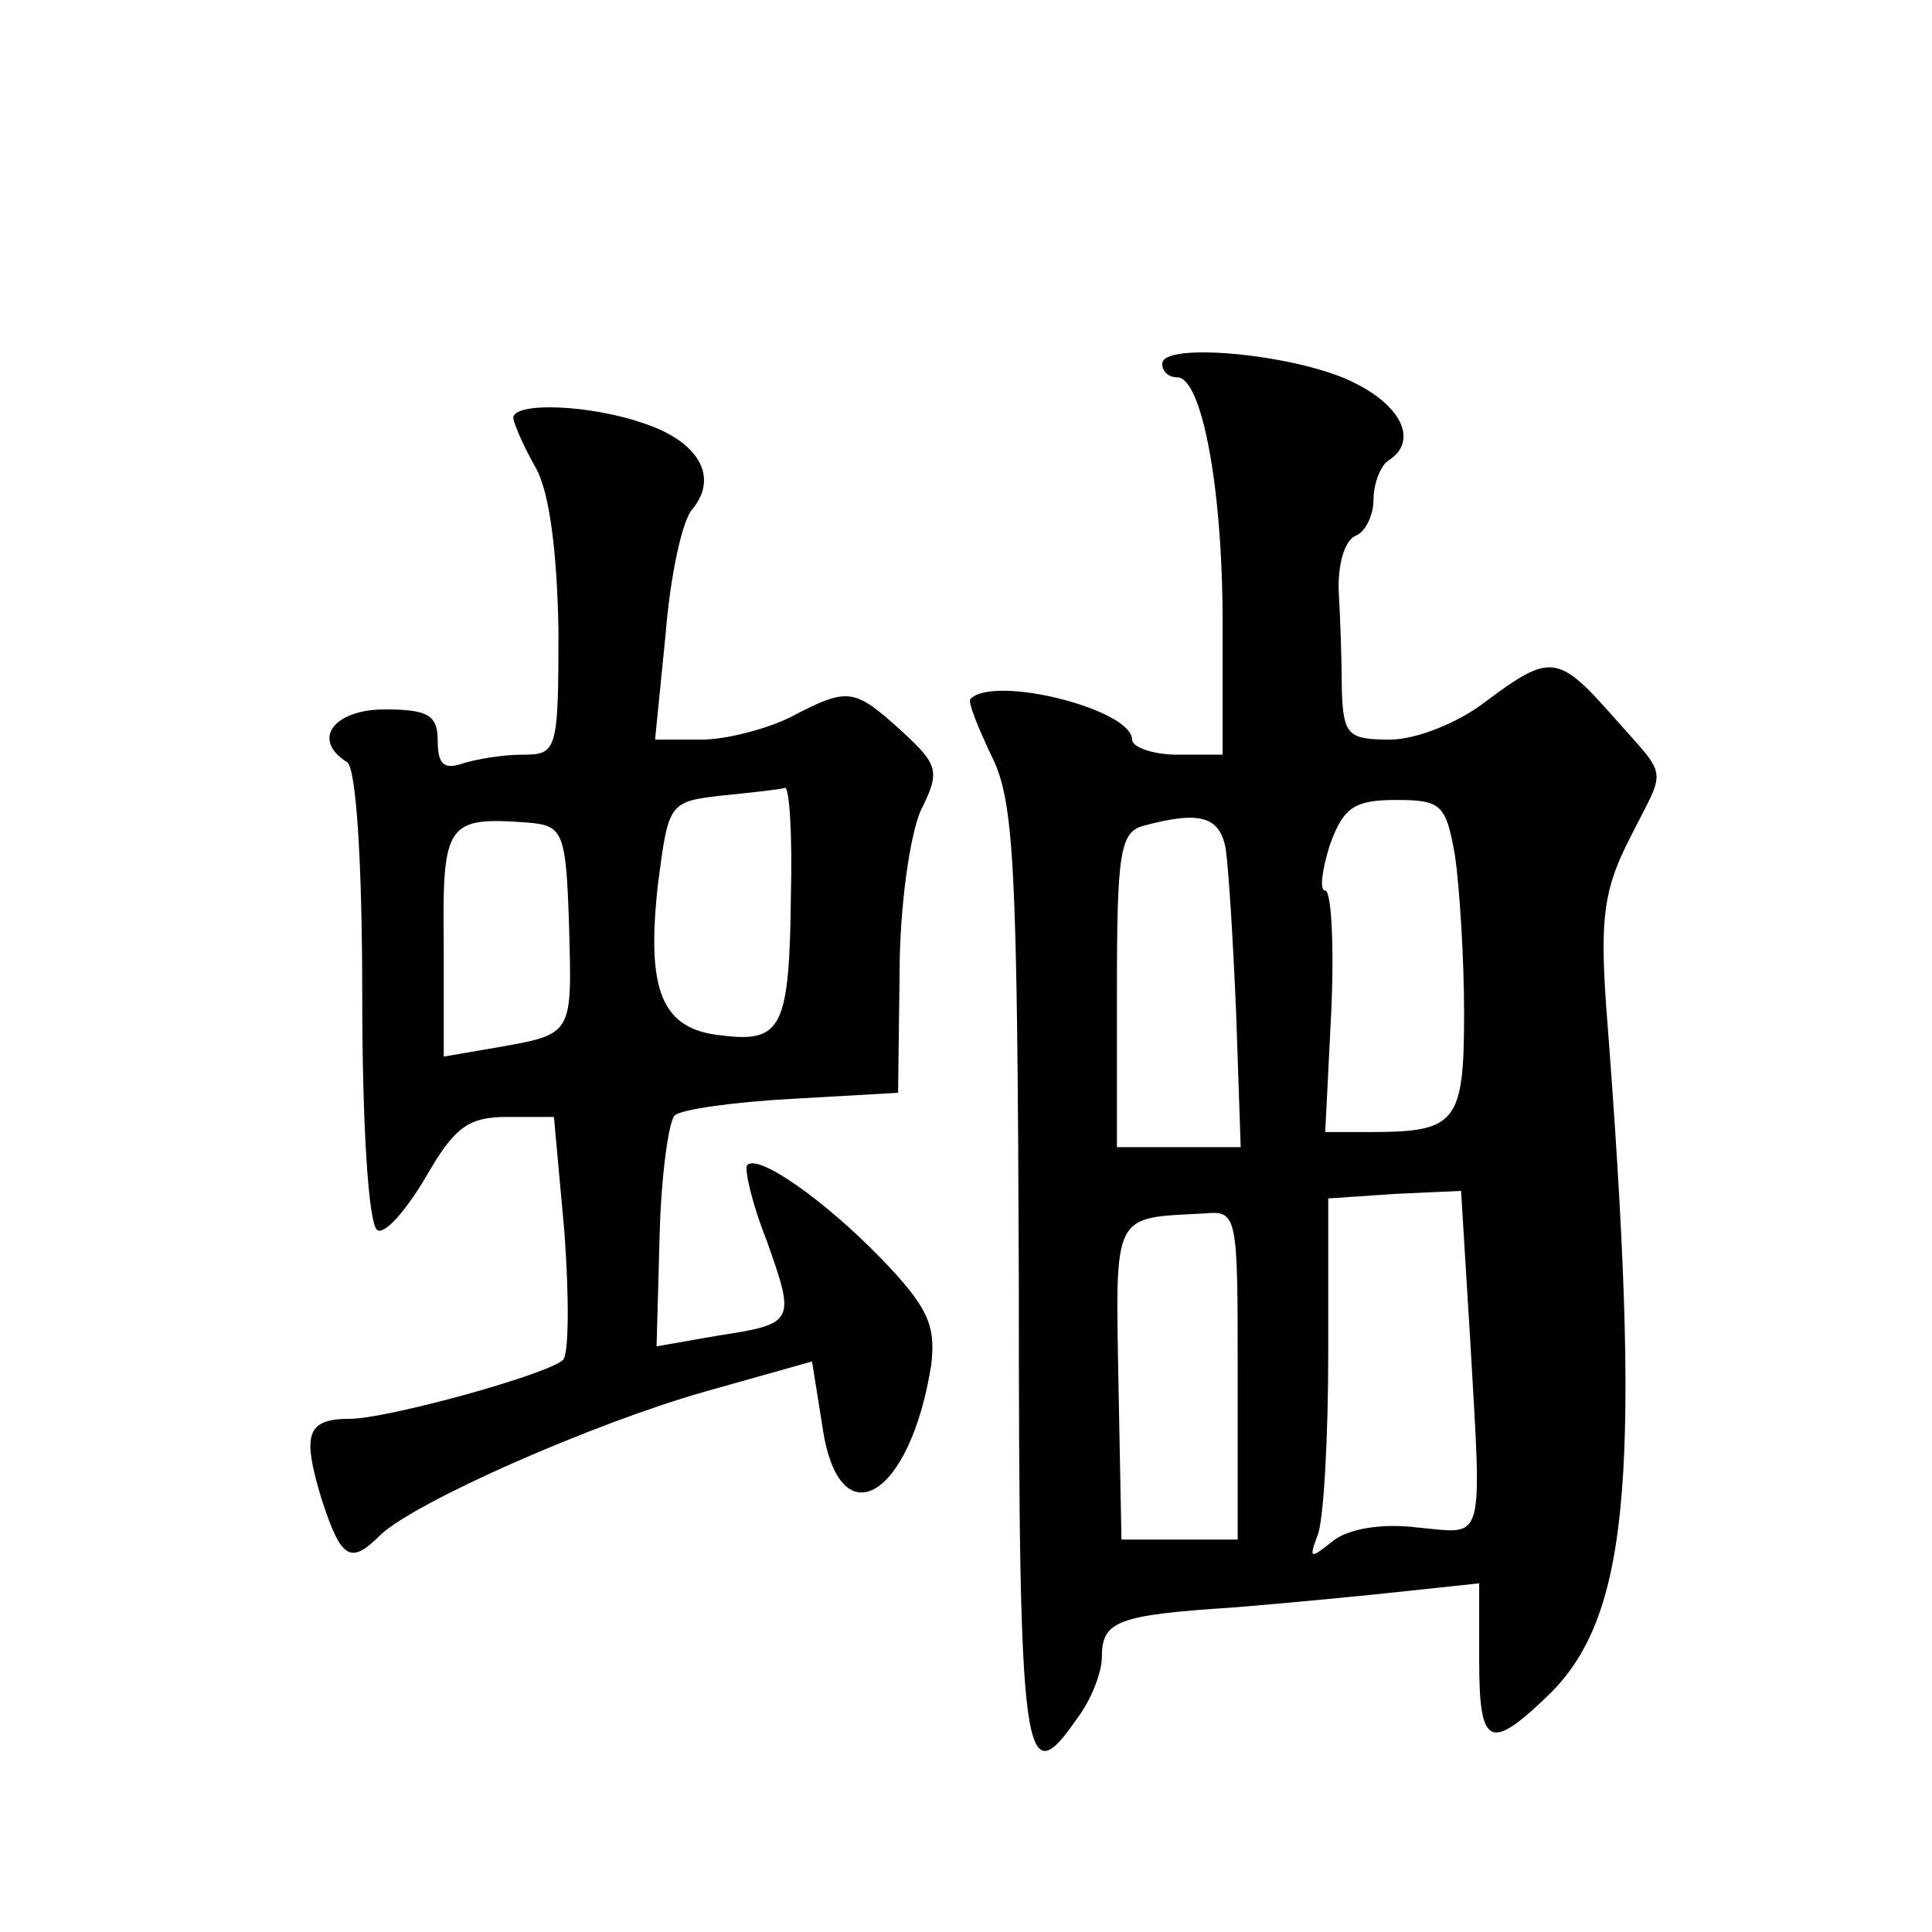 <?xml version="1.0" standalone="no"?>
<!DOCTYPE svg PUBLIC "-//W3C//DTD SVG 20010904//EN"
 "http://www.w3.org/TR/2001/REC-SVG-20010904/DTD/svg10.dtd">
<svg version="1.0" xmlns="http://www.w3.org/2000/svg"
 width="128pt" height="128pt" viewBox="0 0 128 128"
 preserveAspectRatio="xMidYMid meet">
<g transform="translate(0,128) scale(0.1,-0.1)"
fill="#0" stroke="none">
<path d="M770 1039 c0 -5 4 -9 10 -9 16 0 30 -72 30 -162 l0 -88 -30 0 c-16 0 -30
5 -30 10 0 20 -91 43 -107 27 -2 -2 5 -19 14 -38 15 -30 17 -72 18 -346 0 -324
3 -343 39 -291 9 12 16 30 16 40 0 24 10 28 87 33 37 3 89 8 116 11 l47 5 0 -51
c0 -58 7 -61 48 -21 52 53 60 148 36 456 -4 58 -1 77 16 110 24 48 26 38 -11 80
-37 42 -42 42 -85 10 -18 -14 -46 -25 -63 -25 -28 0 -31 3 -32 33 0 17 -1 47 -2
64 -1 19 4 35 11 38 6 2 12 13 12 24 0 11 5 23 10 26 19 12 10 35 -22 51 -36 19
-128 28 -128 13z m194 -326 c3 -21 6 -68 6 -104 0 -73 -5 -79 -62 -79 l-30 0 4
80 c2 44 0 80 -4 80 -4 0 -2 14 3 30 9 25 16 30 44 30 30 0 33 -3 39 -37z m-152
5 c2 -13 5 -62 7 -110 l3 -88 -41 0 -41 0 0 104 c0 91 2 105 18 109 37 10 50 6
54 -15z m162 -325 c8 -139 10 -129 -35 -125 -24 3 -46 -1 -56 -9 -15 -12 -16 -12
-10 4 4 10 7 65 7 121 l0 102 44 3 44 2 6 -98z m-154 -24 l0 -109 -39 0 -38 0 -2
104 c-2 113 -4 109 56 112 23 2 23 1 23 -107z M340 1003 c1 -5 7 -19 15 -33 9 -16
14 -55 15 -107 0 -81 -1 -83 -24 -83 -13 0 -31 -3 -40 -6 -12 -4 -16 0 -16 15 0
17 -6 21 -35 21 -34 0 -49 -20 -25 -35 6 -4 10 -67 10 -155 0 -84 4 -151 10 -155
5 -3 19 13 32 35 19 33 28 40 54 40 l31 0 7 -77 c3 -42 3 -80 -1 -84 -11 -10 -117
-39 -141 -39 -29 0 -32 -10 -19 -53 13 -40 19 -44 39 -24 23 22 141 74 215 95 l71
20 7 -44 c11 -74 58 -47 72 42 3 26 -2 38 -34 71 -37 38 -81 69 -88 61 -2 -2 3
-25 13 -50 19 -54 19 -55 -33 -63 l-40 -7 2 73 c1 40 6 76 10 80 4 4 40 9 78 11
l70 4 1 79 c0 45 7 92 14 108 13 26 12 30 -13 53 -31 28 -35 29 -73 9 -16 -8 -43
-15 -59 -15 l-31 0 7 70 c3 38 11 76 18 83 17 21 4 44 -31 56 -36 13 -88 15 -88
4z m184 -316 c-1 -88 -6 -98 -46 -93 -40 4 -50 30 -42 101 7 53 7 54 43 58 20 2
38 4 41 5 3 1 5 -31 4 -71z m-147 -20 c2 -73 3 -72 -48 -81 l-35 -6 0 75 c-1 80
2 84 56 80 23 -2 25 -6 27 -68z"/>
</g>
</svg>
